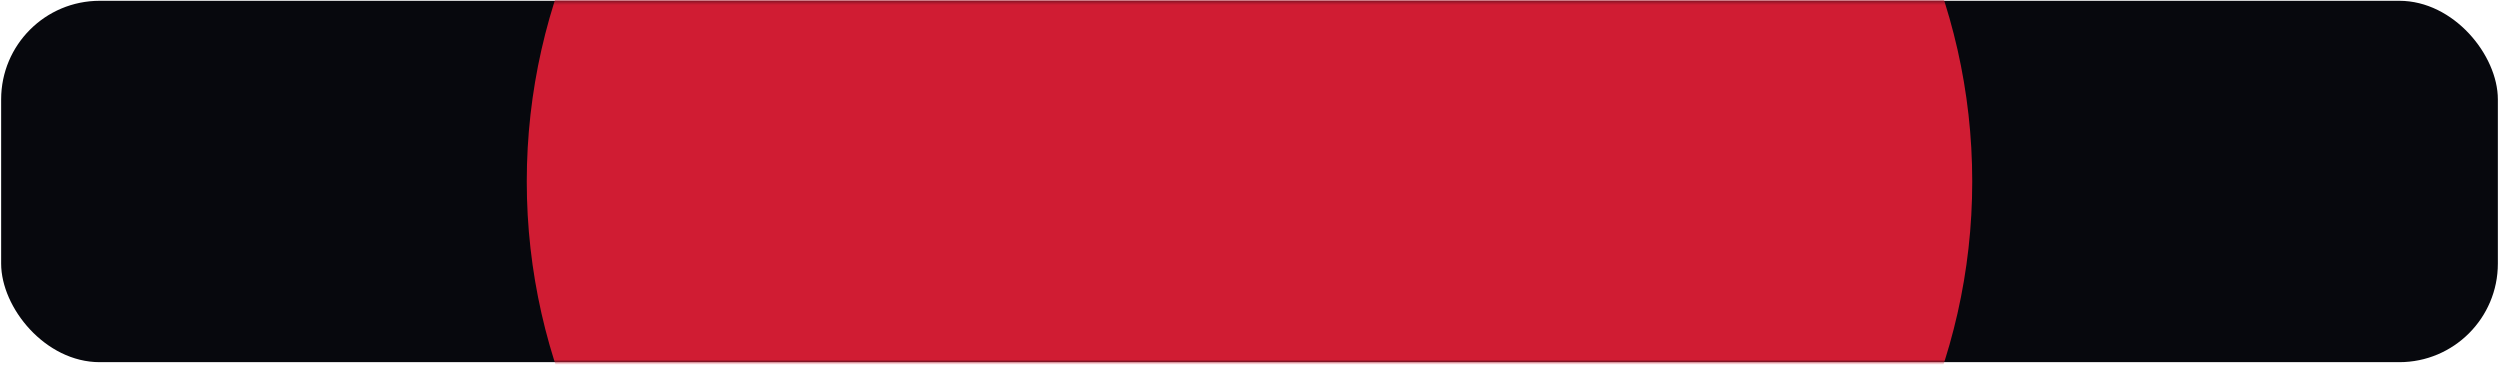<?xml version="1.0" encoding="UTF-8"?> <svg xmlns="http://www.w3.org/2000/svg" width="761" height="111" viewBox="0 0 761 111" fill="none"> <rect x="0.348" y="0.242" width="760" height="110" rx="30" fill="#07080D"></rect> <mask id="mask0_840_381" style="mask-type:alpha" maskUnits="userSpaceOnUse" x="0" y="0" width="761" height="111"> <rect x="0.348" y="0.242" width="760" height="110" rx="30" fill="black"></rect> </mask> <g mask="url(#mask0_840_381)"> <g filter="url(#filter0_f_840_381)"> <path d="M600.348 55.242C600.348 165.147 501.85 254.242 380.348 254.242C258.845 254.242 160.348 165.147 160.348 55.242C160.348 -54.663 258.845 -143.758 380.348 -143.758C501.85 -143.758 600.348 -54.663 600.348 55.242Z" fill="#D01C33"></path> </g> </g> <defs> <filter id="filter0_f_840_381" x="-239.652" y="-543.758" width="1240" height="1198" filterUnits="userSpaceOnUse" color-interpolation-filters="sRGB"> <feFlood flood-opacity="0" result="BackgroundImageFix"></feFlood> <feBlend mode="normal" in="SourceGraphic" in2="BackgroundImageFix" result="shape"></feBlend> <feGaussianBlur stdDeviation="200" result="effect1_foregroundBlur_840_381"></feGaussianBlur> </filter> </defs> </svg> 